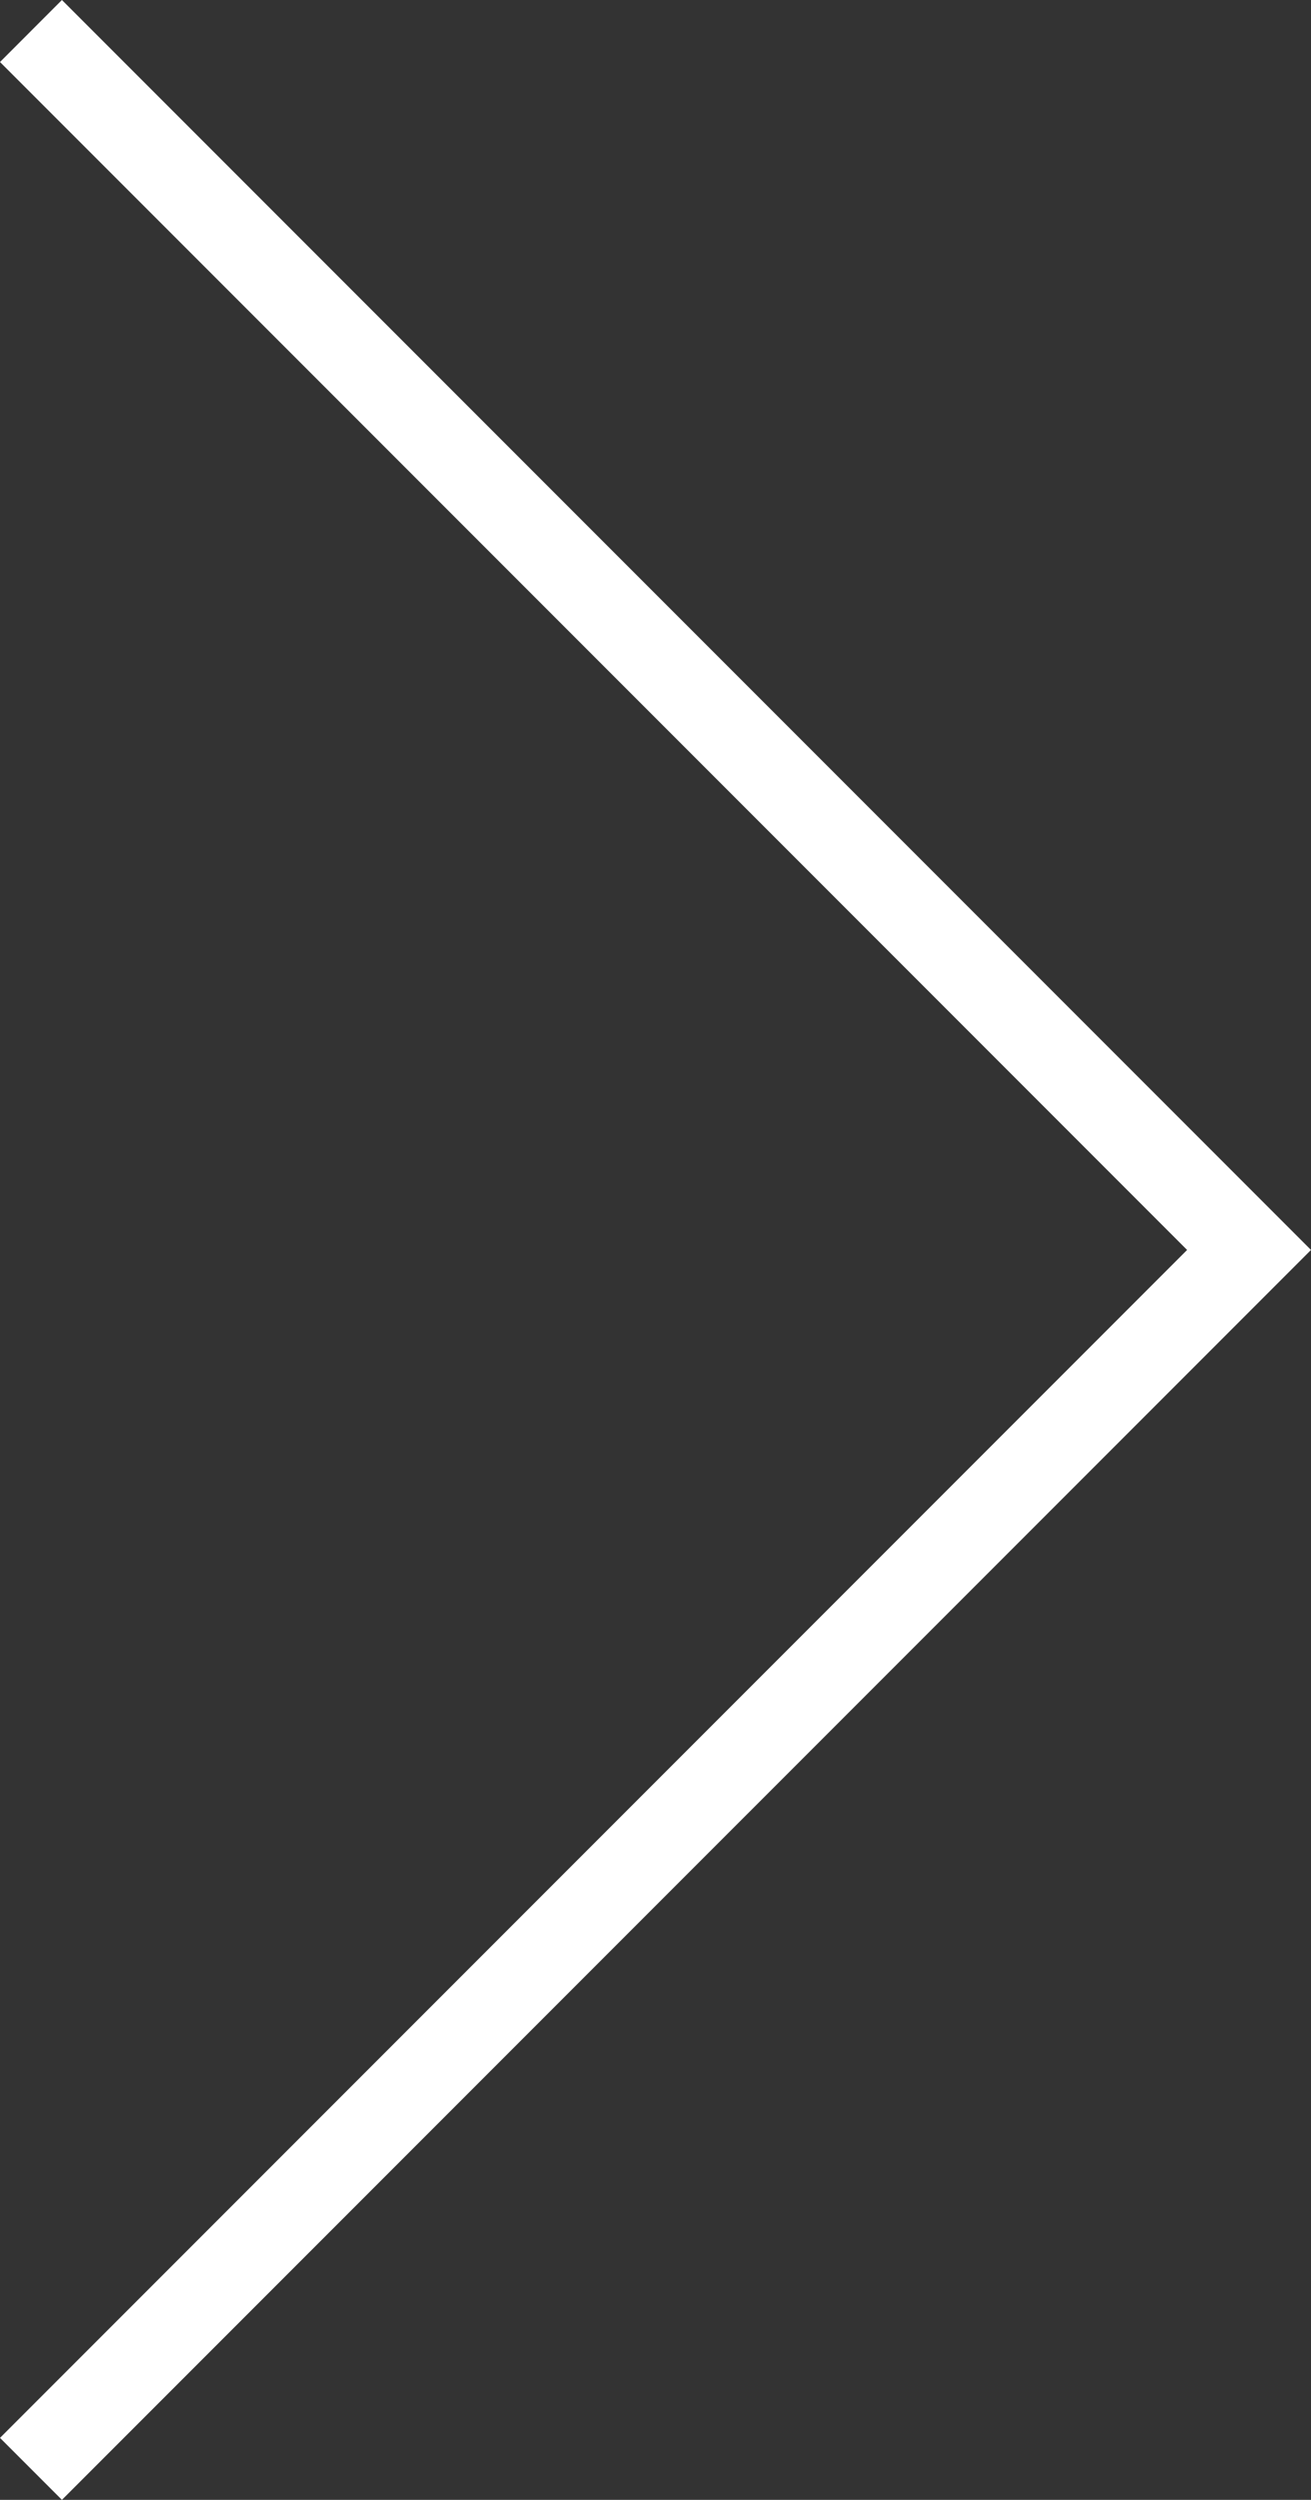 <svg xmlns="http://www.w3.org/2000/svg" width="23.437" height="44.659" viewBox="0 0 23.437 44.659">
  <rect x="0" y="0" width="23.437" height="44.659" fill="#333333" stroke="none"/>
  <path id="Path_113" data-name="Path 113" d="M1.107,0,0,1.108,21.222,22.33,0,43.552l1.107,1.107L23.437,22.33l-1.108-1.108Z" transform="translate(0 0)" fill="#fff"/>
</svg>
